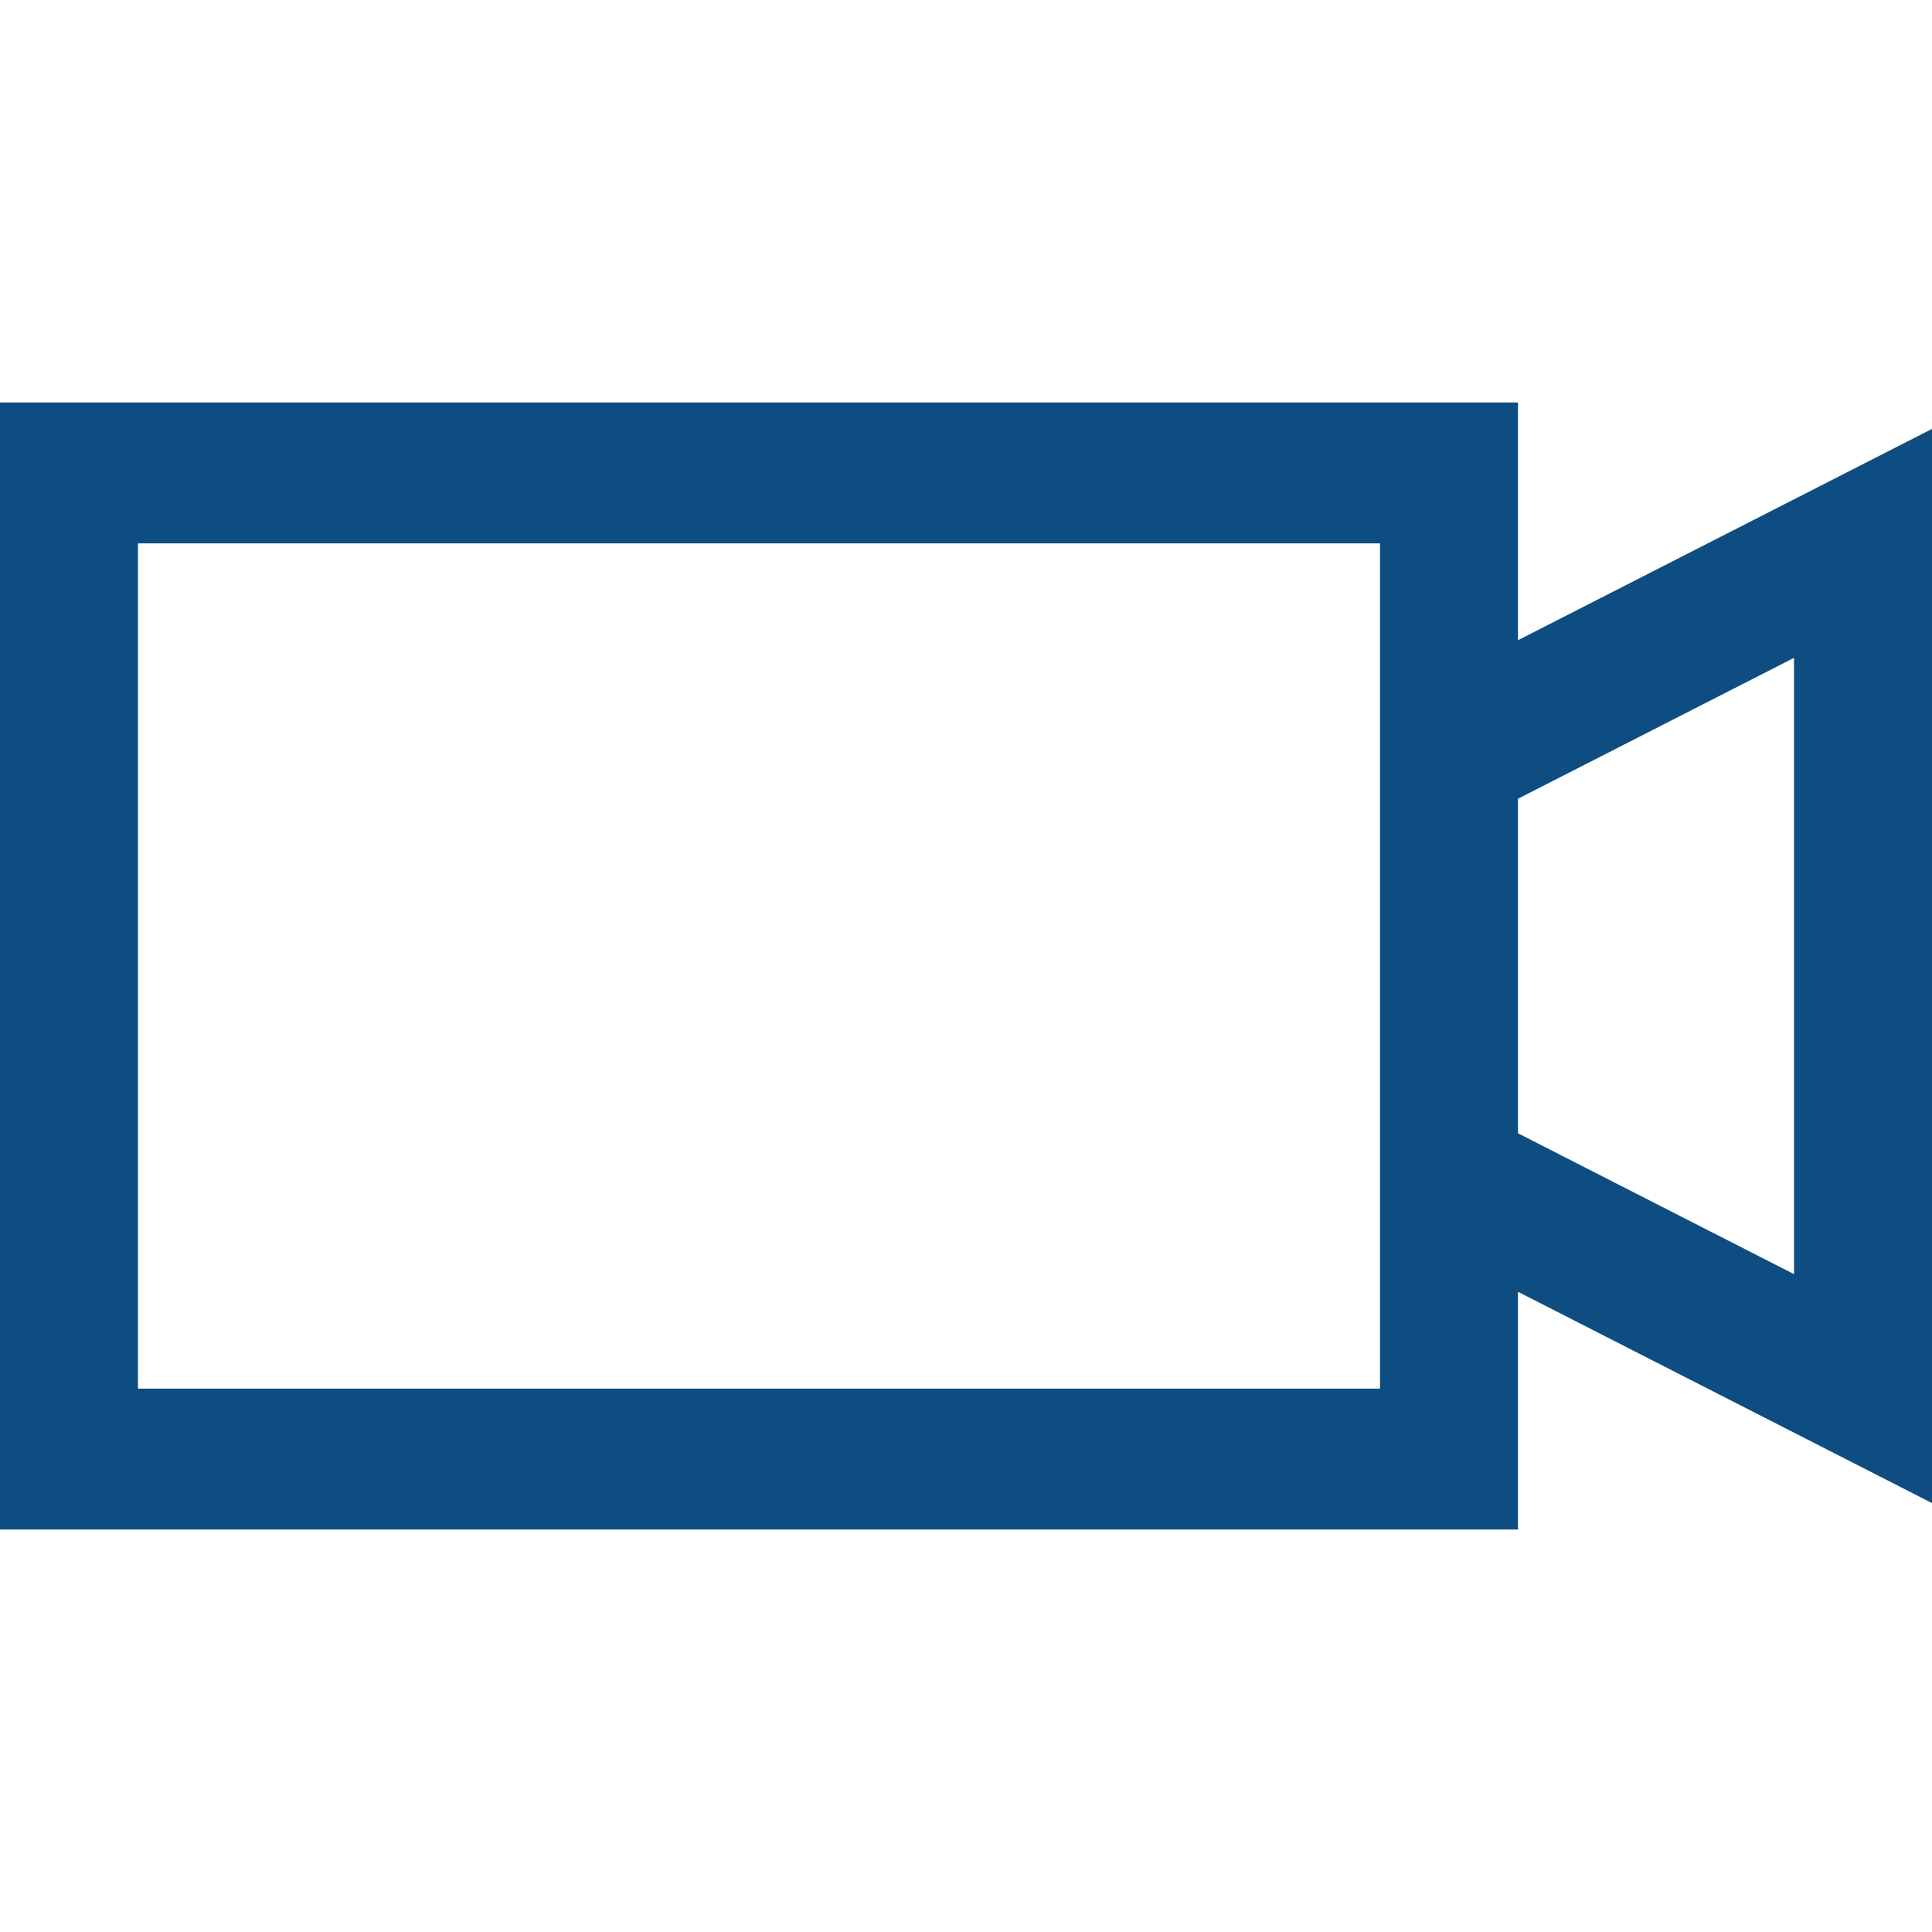 <svg width="24" height="24" viewBox="0 0 24 24" fill="none" xmlns="http://www.w3.org/2000/svg">
<path d="M0 5V19H18.857V16.047L24 18.672V5.328L18.857 7.953V5H0ZM1.714 6.75H17.143V17.25H1.714V6.75ZM22.286 8.172V15.828L18.857 14.078V9.922L22.286 8.172Z" fill="#0D4D82"/>
</svg>
